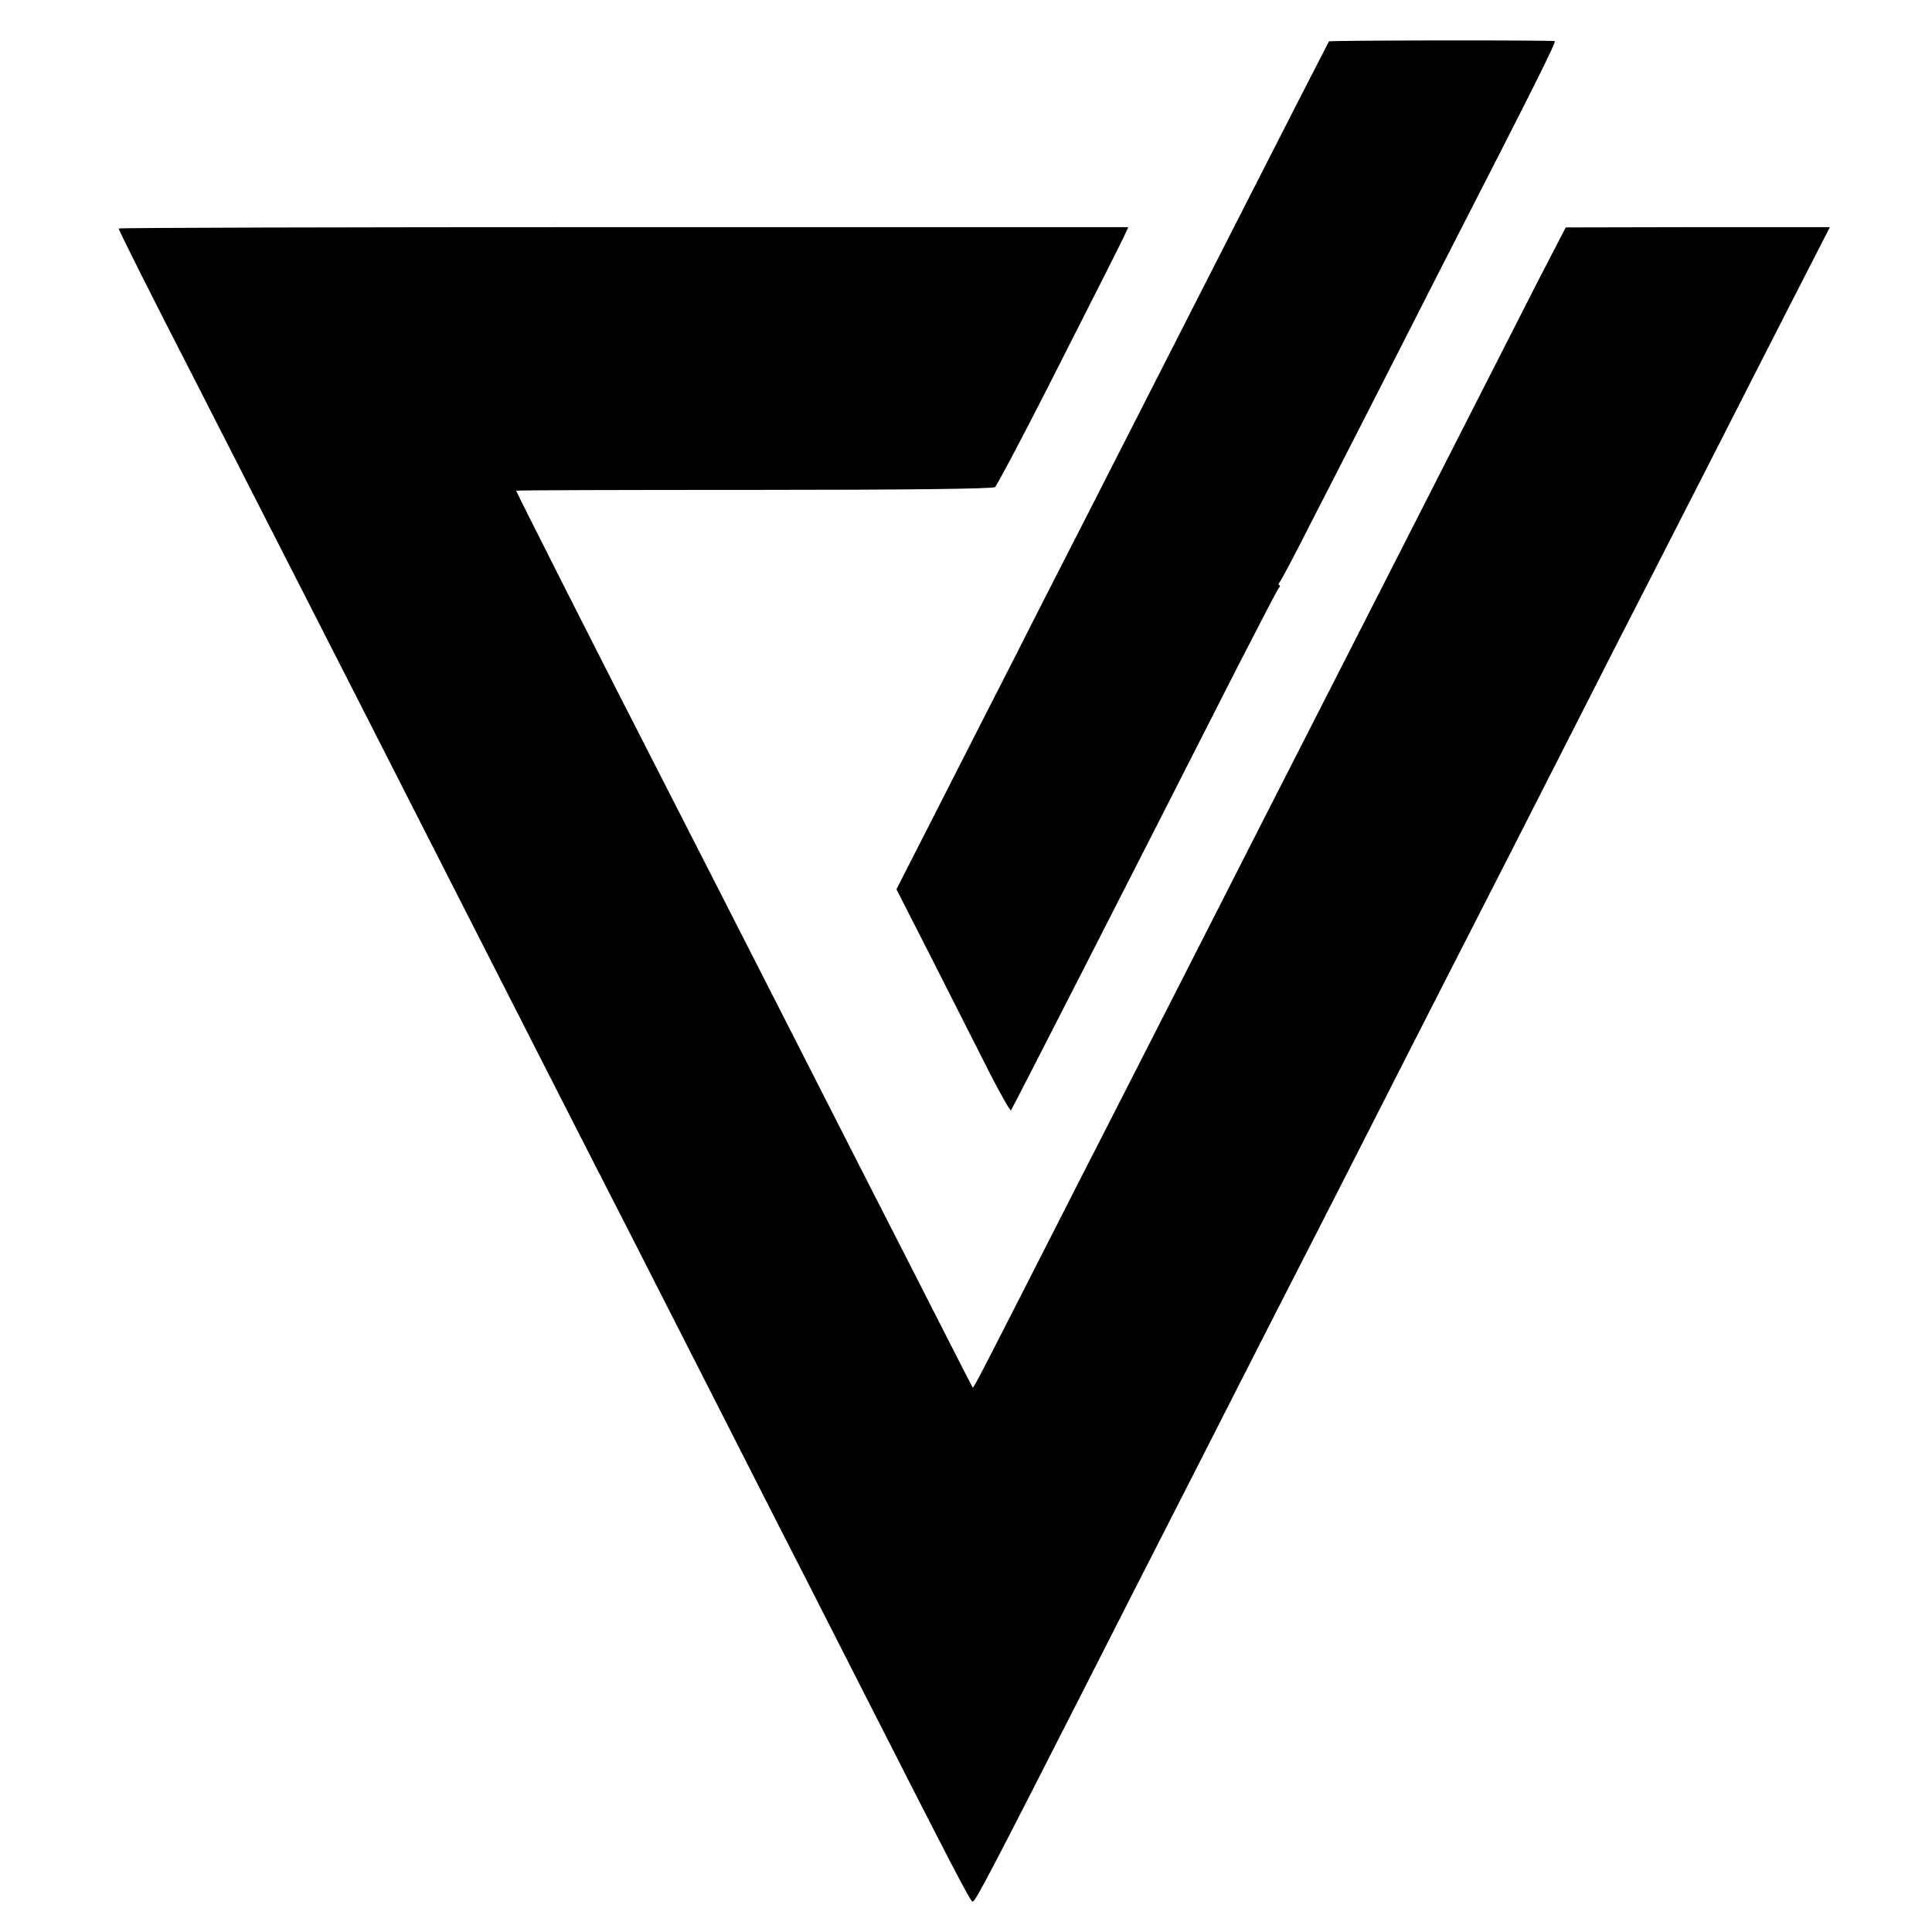 <?xml version="1.0" standalone="no"?>
<!DOCTYPE svg PUBLIC "-//W3C//DTD SVG 20010904//EN"
 "http://www.w3.org/TR/2001/REC-SVG-20010904/DTD/svg10.dtd">
<svg version="1.0" xmlns="http://www.w3.org/2000/svg"
 width="700pt" height="700pt" viewBox="0 0 700 700"
 preserveAspectRatio="xMidYMid meet">
<g transform="translate(0,700) scale(0.1,-0.1)"
fill="#000000" stroke="none">
<path d="M4815 6850 c-5 -9 -180 -350 -335 -655 -151 -296 -281 -552 -530
-1040 -70 -137 -190 -371 -265 -520 -76 -148 -205 -402 -287 -563 l-150 -294
133 -261 c73 -144 165 -326 205 -405 40 -78 75 -139 77 -135 9 14 421 820 824
1613 75 146 140 271 145 278 6 6 7 12 3 12 -4 0 -3 6 3 13 5 6 57 104 114 217
137 266 388 759 401 785 19 38 26 51 102 200 297 579 385 755 378 756 -26 4
-815 3 -818 -1z"/>
<path d="M430 6172 c0 -6 113 -232 275 -547 62 -121 174 -341 250 -490 76
-148 188 -369 250 -490 62 -121 183 -359 270 -530 204 -401 397 -779 550
-1080 67 -132 182 -356 254 -497 235 -461 386 -758 513 -1008 69 -135 201
-393 293 -575 376 -739 430 -843 439 -845 9 -2 65 105 434 830 74 146 185 364
247 485 62 121 181 355 265 520 84 165 194 381 245 480 51 99 161 315 245 480
84 165 203 399 265 520 147 287 327 640 510 1000 81 160 189 371 240 470 51
99 154 302 230 450 76 149 202 397 281 551 l144 281 -479 0 -478 -1 -101 -195
c-140 -275 -324 -636 -497 -976 -81 -159 -198 -389 -260 -510 -142 -278 -341
-668 -530 -1040 -81 -159 -196 -384 -255 -500 -59 -115 -182 -356 -273 -535
-210 -412 -230 -451 -233 -447 -1 1 -57 110 -124 242 -67 132 -180 353 -250
490 -70 138 -194 381 -275 540 -176 345 -348 683 -495 970 -195 380 -510 1003
-510 1007 0 2 388 3 862 3 559 0 865 4 873 10 7 6 89 161 183 345 93 184 194
382 223 440 29 58 59 117 65 131 l12 26 -1829 0 c-1006 0 -1829 -2 -1829 -5z"/>
</g>
</svg>
